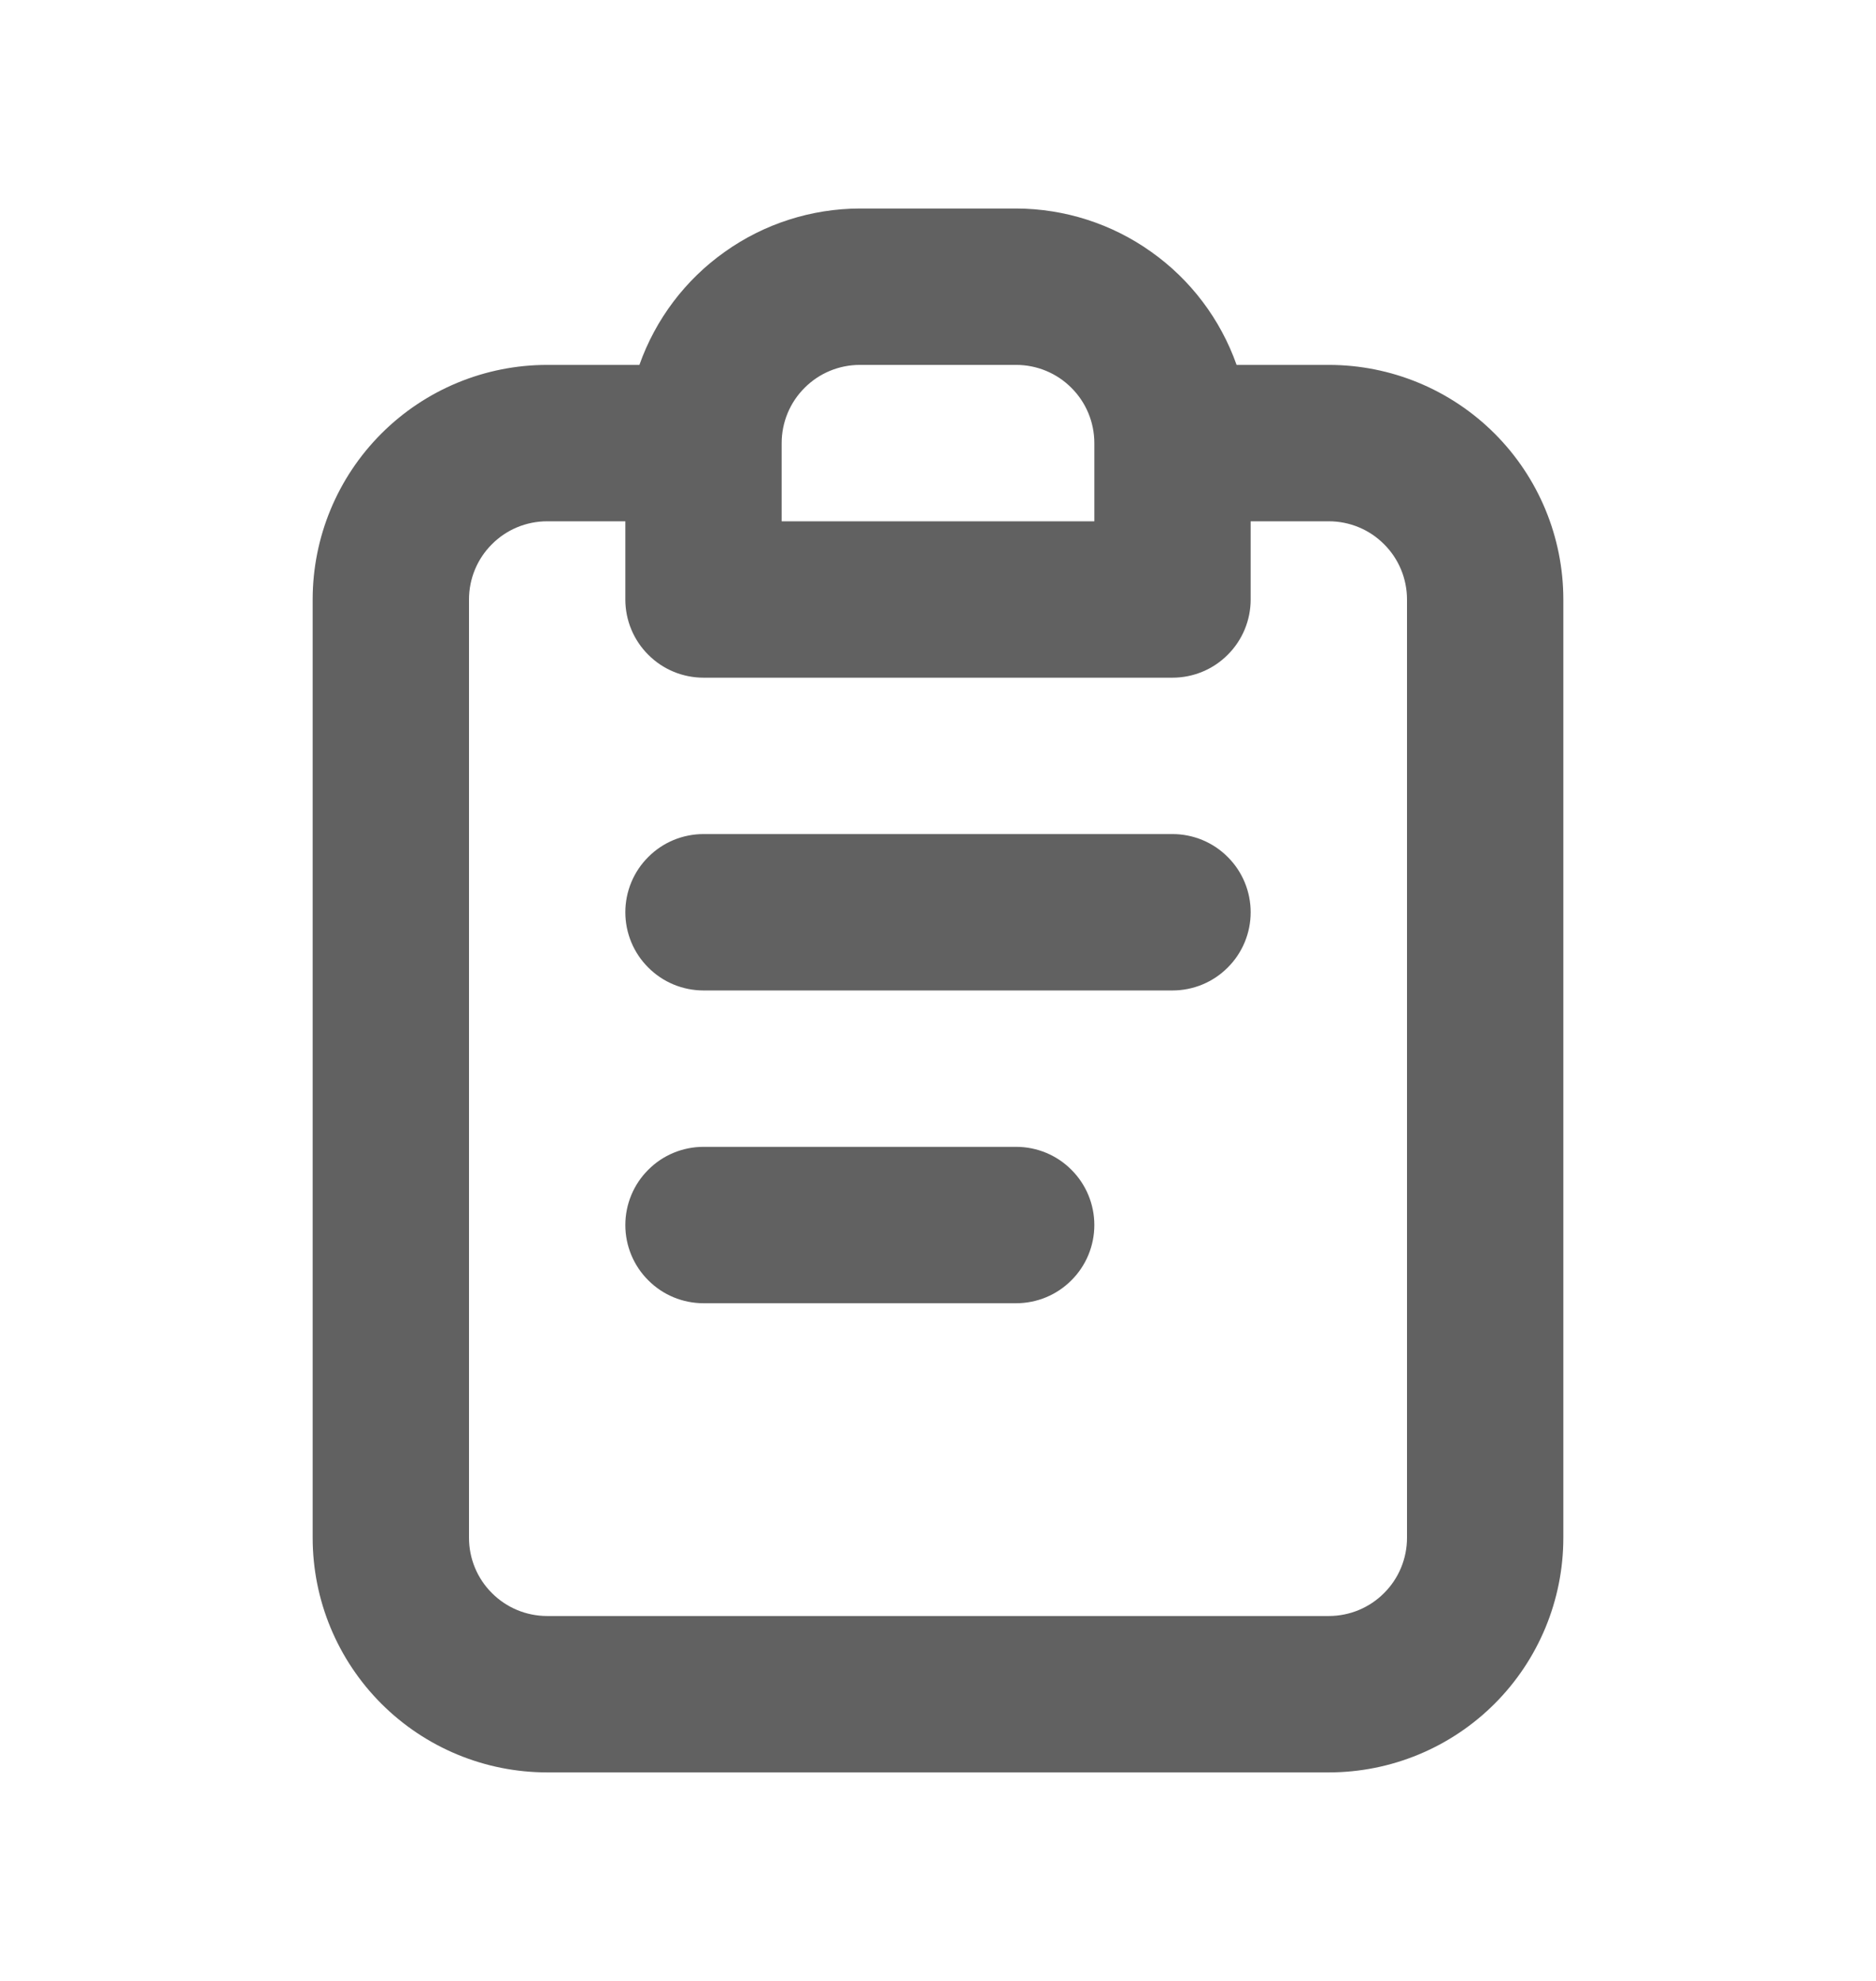 <svg width="18" height="19" viewBox="0 0 18 19" fill="none" xmlns="http://www.w3.org/2000/svg">
<path d="M9.75 11H6.75C6.551 11 6.36 11.079 6.22 11.22C6.079 11.36 6 11.551 6 11.75C6 11.949 6.079 12.14 6.22 12.28C6.36 12.421 6.551 12.5 6.75 12.5H9.75C9.949 12.5 10.14 12.421 10.28 12.28C10.421 12.14 10.5 11.949 10.5 11.75C10.5 11.551 10.421 11.36 10.28 11.22C10.14 11.079 9.949 11 9.75 11ZM12.75 3.5H11.865C11.71 3.062 11.424 2.683 11.045 2.415C10.667 2.146 10.214 2.001 9.75 2H8.25C7.786 2.001 7.333 2.146 6.955 2.415C6.576 2.683 6.29 3.062 6.135 3.5H5.25C4.653 3.5 4.081 3.737 3.659 4.159C3.237 4.581 3 5.153 3 5.75V14.75C3 15.347 3.237 15.919 3.659 16.341C4.081 16.763 4.653 17 5.25 17H12.75C13.347 17 13.919 16.763 14.341 16.341C14.763 15.919 15 15.347 15 14.75V5.75C15 5.153 14.763 4.581 14.341 4.159C13.919 3.737 13.347 3.5 12.75 3.5ZM7.5 4.25C7.5 4.051 7.579 3.86 7.72 3.72C7.86 3.579 8.051 3.5 8.25 3.5H9.75C9.949 3.5 10.14 3.579 10.28 3.72C10.421 3.86 10.5 4.051 10.5 4.25V5H7.5V4.25ZM13.5 14.75C13.5 14.949 13.421 15.14 13.28 15.28C13.14 15.421 12.949 15.5 12.75 15.5H5.25C5.051 15.5 4.86 15.421 4.72 15.28C4.579 15.14 4.5 14.949 4.5 14.75V5.75C4.5 5.551 4.579 5.36 4.72 5.22C4.86 5.079 5.051 5 5.25 5H6V5.75C6 5.949 6.079 6.14 6.22 6.28C6.36 6.421 6.551 6.5 6.75 6.5H11.25C11.449 6.5 11.64 6.421 11.78 6.28C11.921 6.14 12 5.949 12 5.75V5H12.75C12.949 5 13.14 5.079 13.28 5.22C13.421 5.36 13.5 5.551 13.5 5.75V14.75ZM11.25 8H6.75C6.551 8 6.36 8.079 6.22 8.22C6.079 8.36 6 8.551 6 8.75C6 8.949 6.079 9.14 6.22 9.28C6.36 9.421 6.551 9.5 6.75 9.5H11.25C11.449 9.5 11.64 9.421 11.78 9.28C11.921 9.14 12 8.949 12 8.75C12 8.551 11.921 8.36 11.78 8.22C11.64 8.079 11.449 8 11.25 8Z" fill="#616161"/>
</svg>
